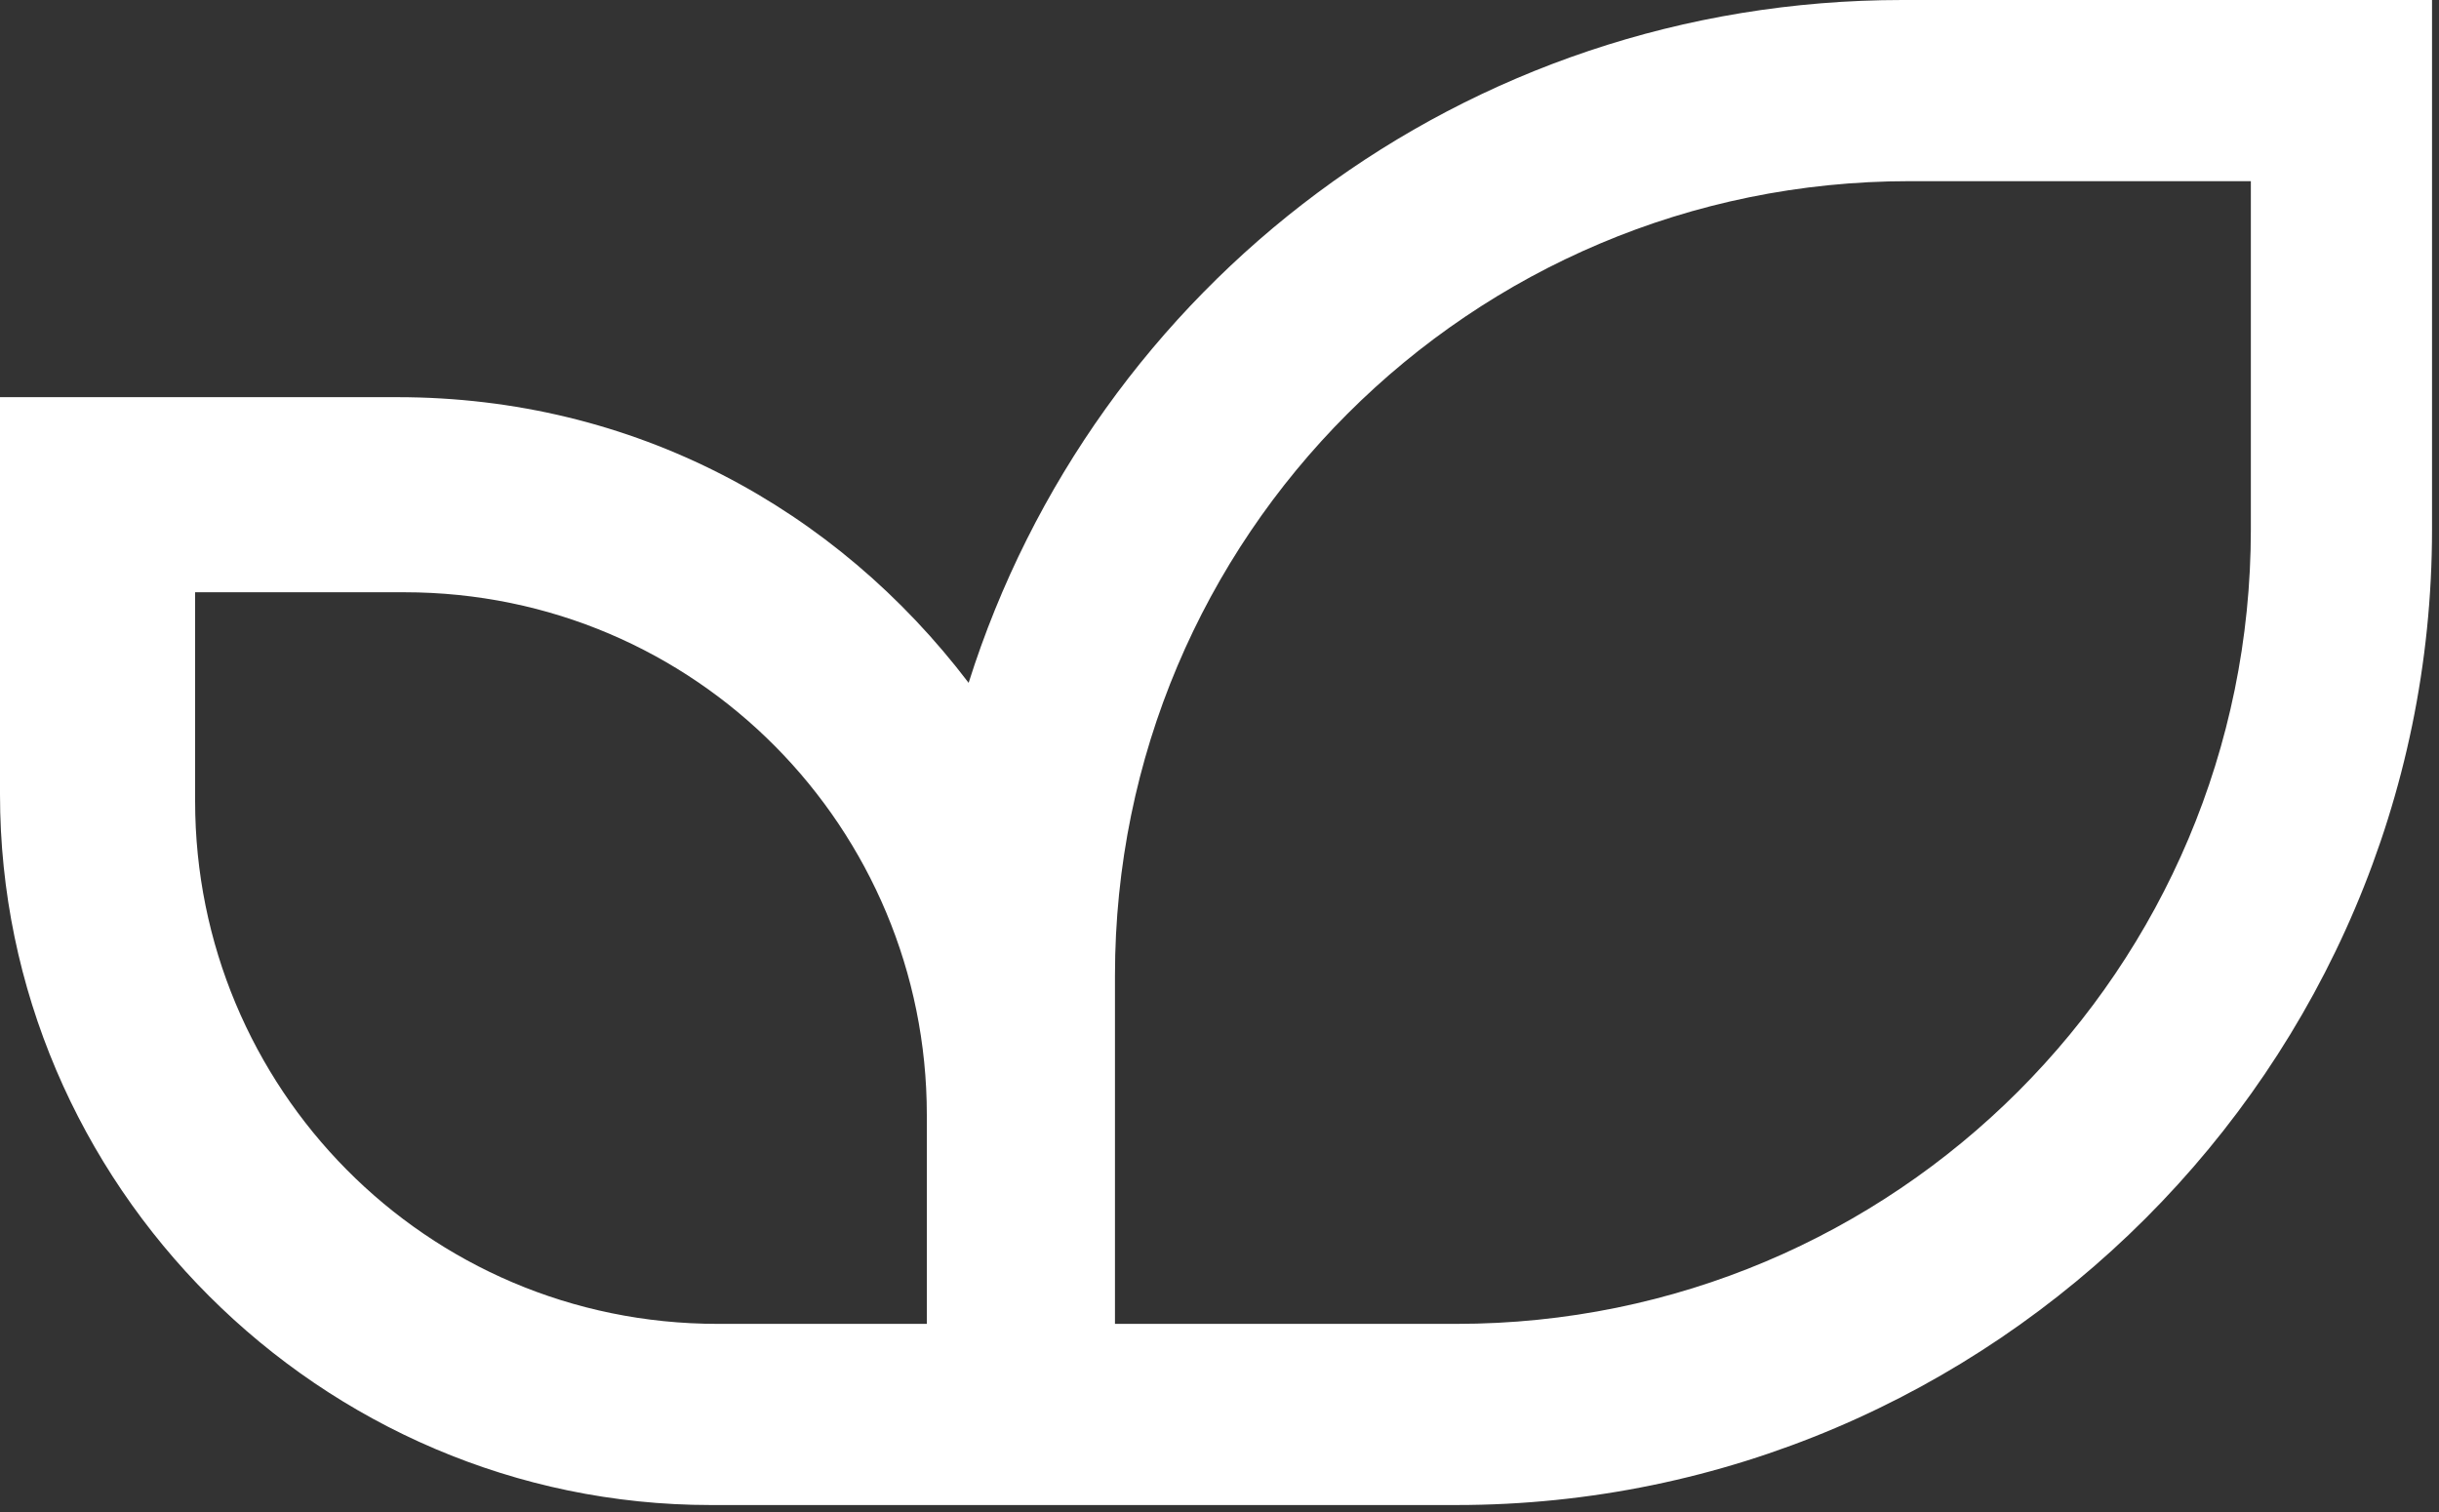 <?xml version="1.0" encoding="utf-8"?>
<!-- Generator: Adobe Illustrator 22.0.1, SVG Export Plug-In . SVG Version: 6.00 Build 0)  -->
<svg version="1.1" id="Layer_1" xmlns="http://www.w3.org/2000/svg" xmlns:xlink="http://www.w3.org/1999/xlink" x="0px" y="0px"
	 viewBox="0 0 35 21.7" enable-background="new 0 0 35 21.7" xml:space="preserve">
<rect x="0" y="0" width="35" height="21.7" fill="#333333" stroke="none"/>
<path fill-rule="evenodd" clip-rule="evenodd" fill="#FFF" d="M32.3,7.6c0,6.3-5.1,11.4-11.4,11.4H16v-3.1V14
	c0-6.3,5.1-11.4,11.4-11.4h4.9V7.6z M13.3,19h-3c-4.2,0-7.5-3.4-7.5-7.5v-3h3c4.2,0,7.5,3.4,7.5,7.5V19z M27.3,0
	c-6.3,0-11.6,4.1-13.4,9.8c-1.9-2.5-4.8-4.1-8.2-4.1H0v5.7c0,5.6,4.6,10.2,10.2,10.2h3H16h4.9c7.7,0,14-6.3,14-14V0H27.3z"/>
</svg>

